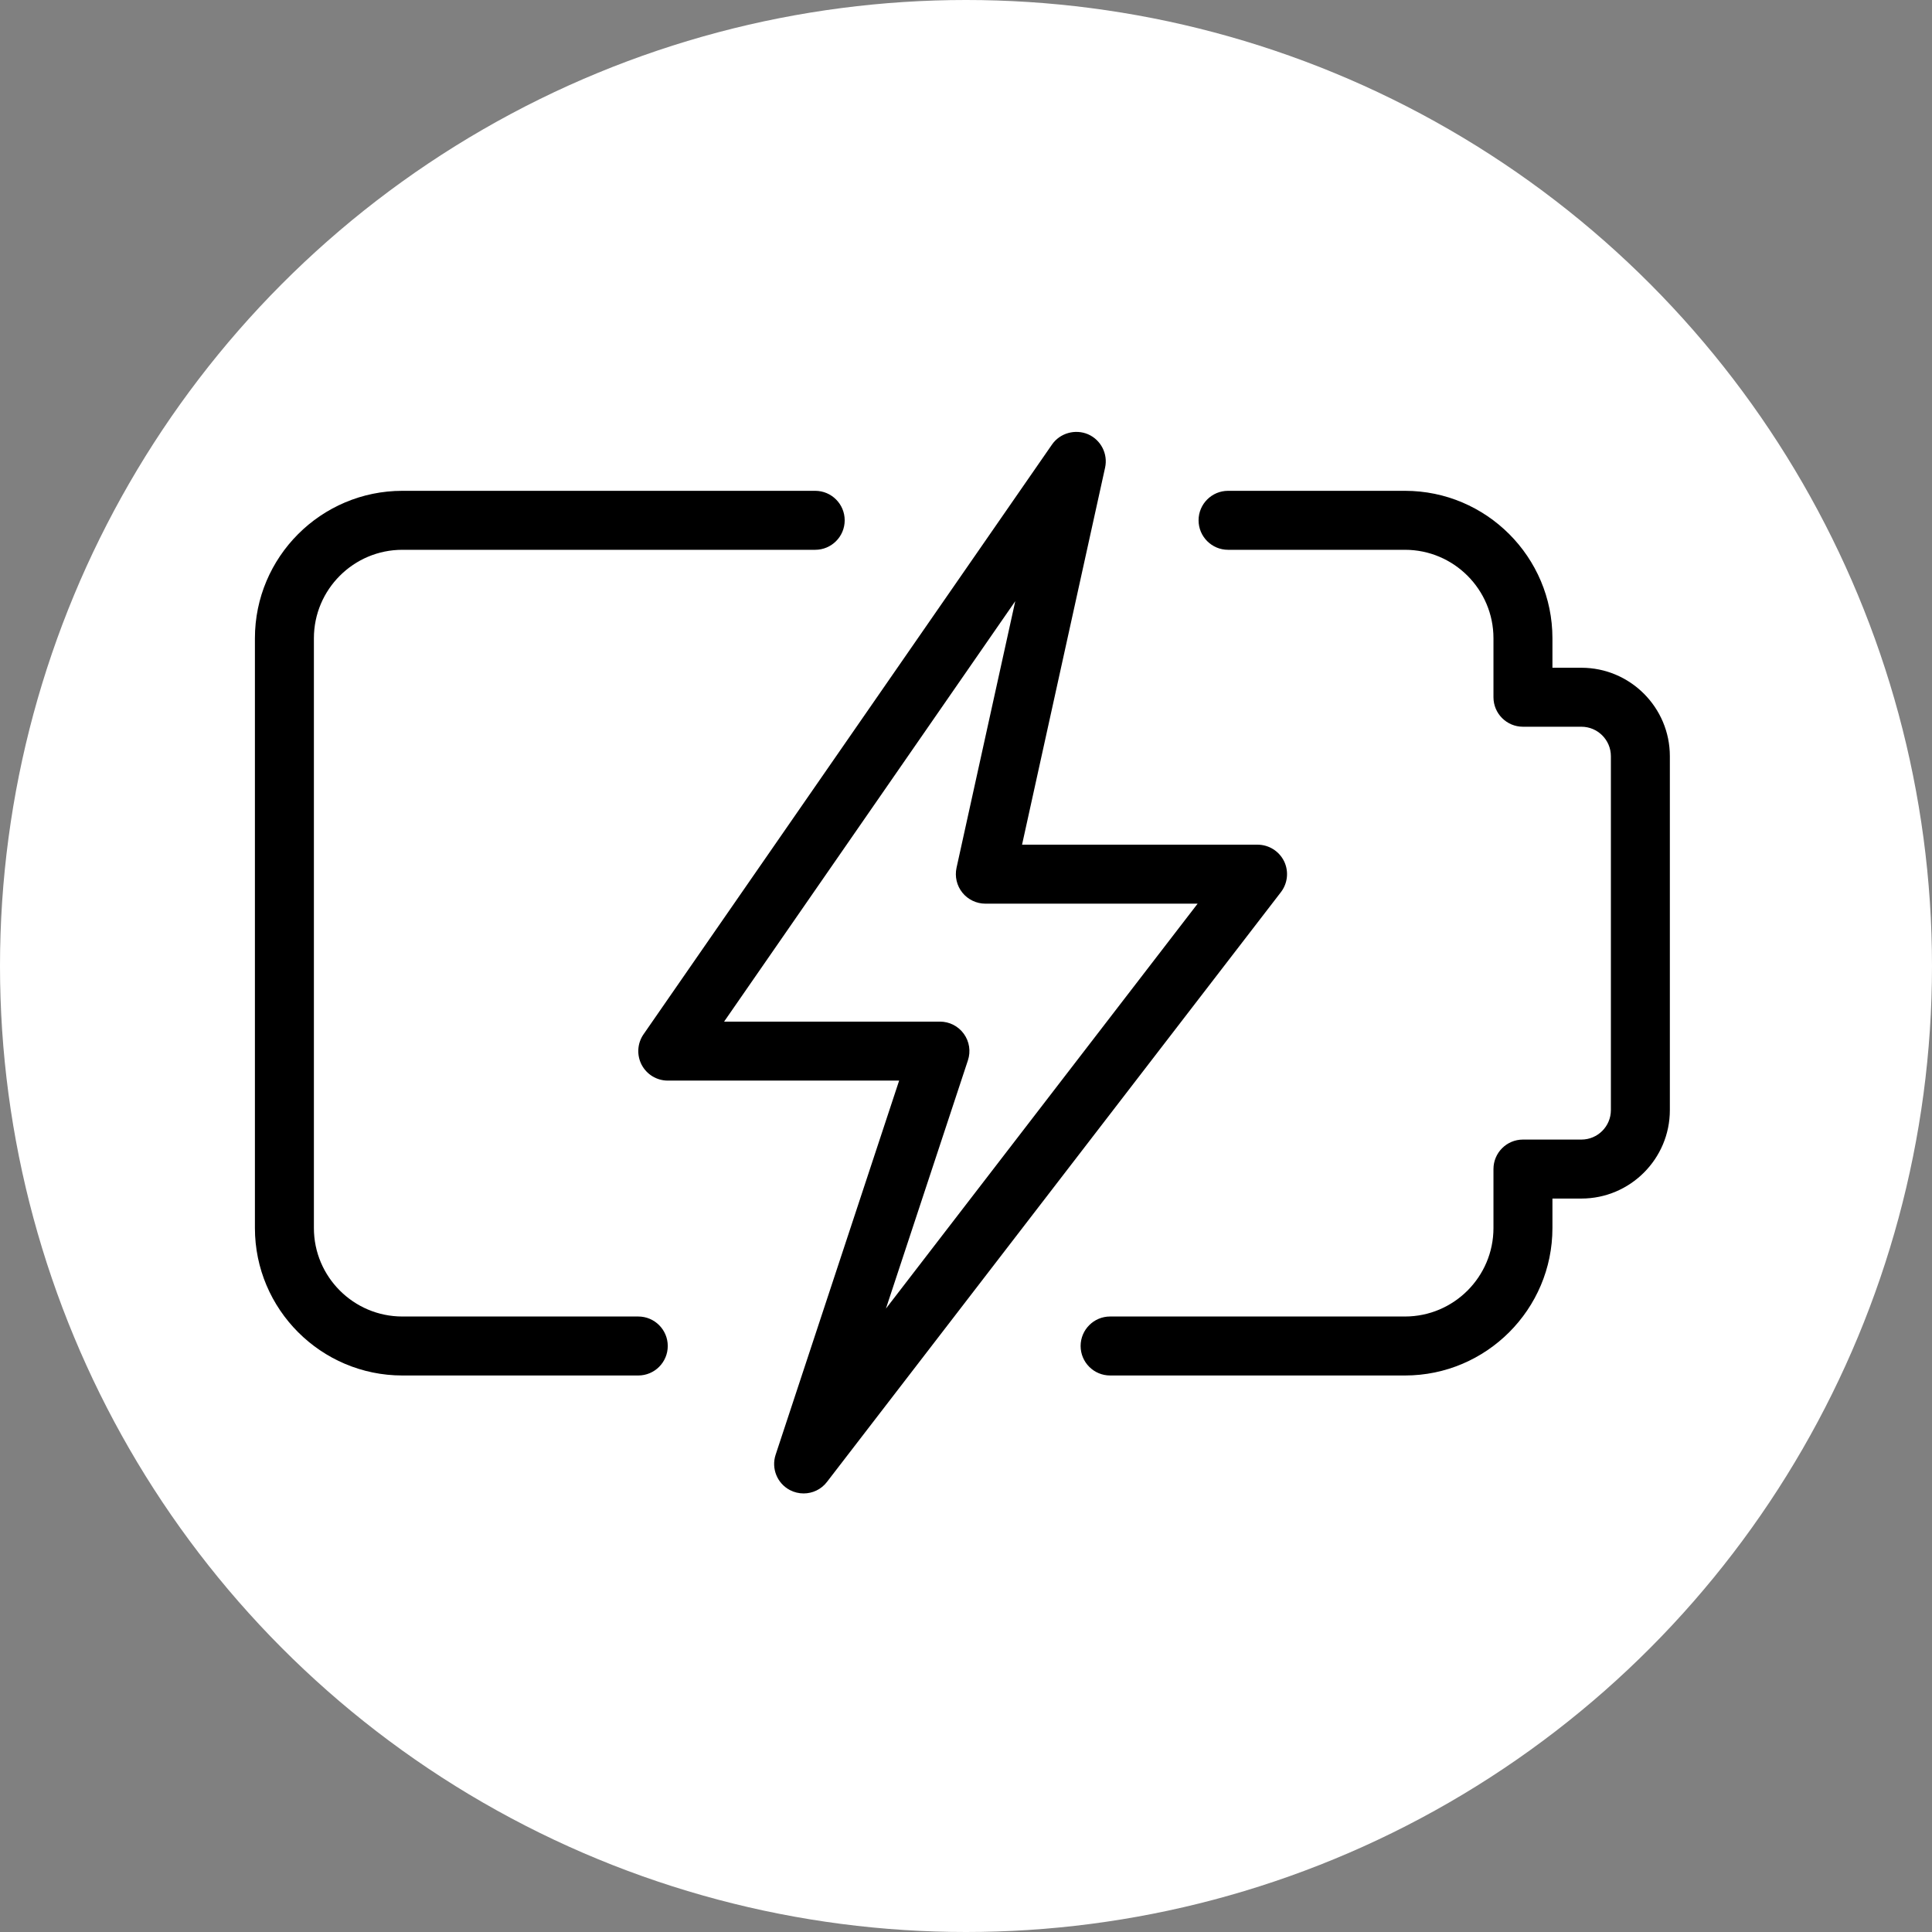 <svg width="288" height="288" viewBox="0 0 288 288" fill="none" xmlns="http://www.w3.org/2000/svg">
<rect x="0" y="0" width="288" height="288" fill="#808080" stroke="none"/>
<g clip-path="url(#clip0_2121_473)">
<circle cx="144" cy="144" r="144" fill="white"/>
<path d="M209.44 205.041H165.482C163.055 205.041 161.086 203.072 161.086 200.645C161.086 198.219 163.055 196.249 165.482 196.249H209.44C216.711 196.249 222.628 190.333 222.628 183.062V174.27C222.628 171.844 224.597 169.874 227.023 169.874H235.736C238.162 169.874 240.132 167.905 240.132 165.479V112.729C240.132 110.302 238.162 108.333 235.736 108.333H227.023C224.597 108.333 222.628 106.363 222.628 103.937V95.145C222.628 87.874 216.711 81.958 209.44 81.958H183.065C180.639 81.958 178.669 79.988 178.669 77.562C178.669 75.135 180.639 73.166 183.065 73.166H209.44C221.555 73.166 231.419 83.03 231.419 95.145V99.541H235.736C243.007 99.541 248.923 105.458 248.923 112.729V165.479C248.923 172.749 243.007 178.666 235.736 178.666H231.419V183.062C231.419 195.177 221.555 205.041 209.44 205.041Z" fill="black"/>
<path d="M95.146 205.041H59.979C47.864 205.041 38 195.177 38 183.062V95.145C38 83.03 47.864 73.166 59.979 73.166H121.521C123.947 73.166 125.917 75.135 125.917 77.562C125.917 79.988 123.947 81.958 121.521 81.958H59.979C52.709 81.958 46.792 87.874 46.792 95.145V183.062C46.792 190.333 52.709 196.249 59.979 196.249H95.146C97.572 196.249 99.542 198.219 99.542 200.645C99.542 203.072 97.572 205.041 95.146 205.041Z" fill="black"/>
<path d="M119.791 222.624C119.096 222.624 118.384 222.457 117.734 222.115C115.844 221.112 114.947 218.888 115.624 216.848L134.033 161.083H99.544C97.909 161.083 96.414 160.177 95.649 158.727C94.893 157.276 94.999 155.526 95.93 154.181L156.821 66.265C158.017 64.541 160.294 63.926 162.193 64.735C164.119 65.579 165.182 67.663 164.734 69.711L152.355 125.916H187.46C189.131 125.916 190.661 126.866 191.408 128.369C192.146 129.872 191.962 131.666 190.942 132.993L123.272 220.91C122.42 222.027 121.119 222.624 119.791 222.624ZM107.94 152.291H140.117C141.533 152.291 142.852 152.968 143.678 154.111C144.504 155.254 144.733 156.722 144.285 158.067L132.064 195.071L178.528 134.708H146.887C145.559 134.708 144.293 134.101 143.458 133.064C142.623 132.026 142.306 130.664 142.588 129.362L151.344 89.615L107.94 152.291Z" fill="black"/>
</g>
<defs>
<clipPath id="clip0_2121_473">
<rect width="288" height="288" fill="white"/>
</clipPath>
</defs>
</svg>
